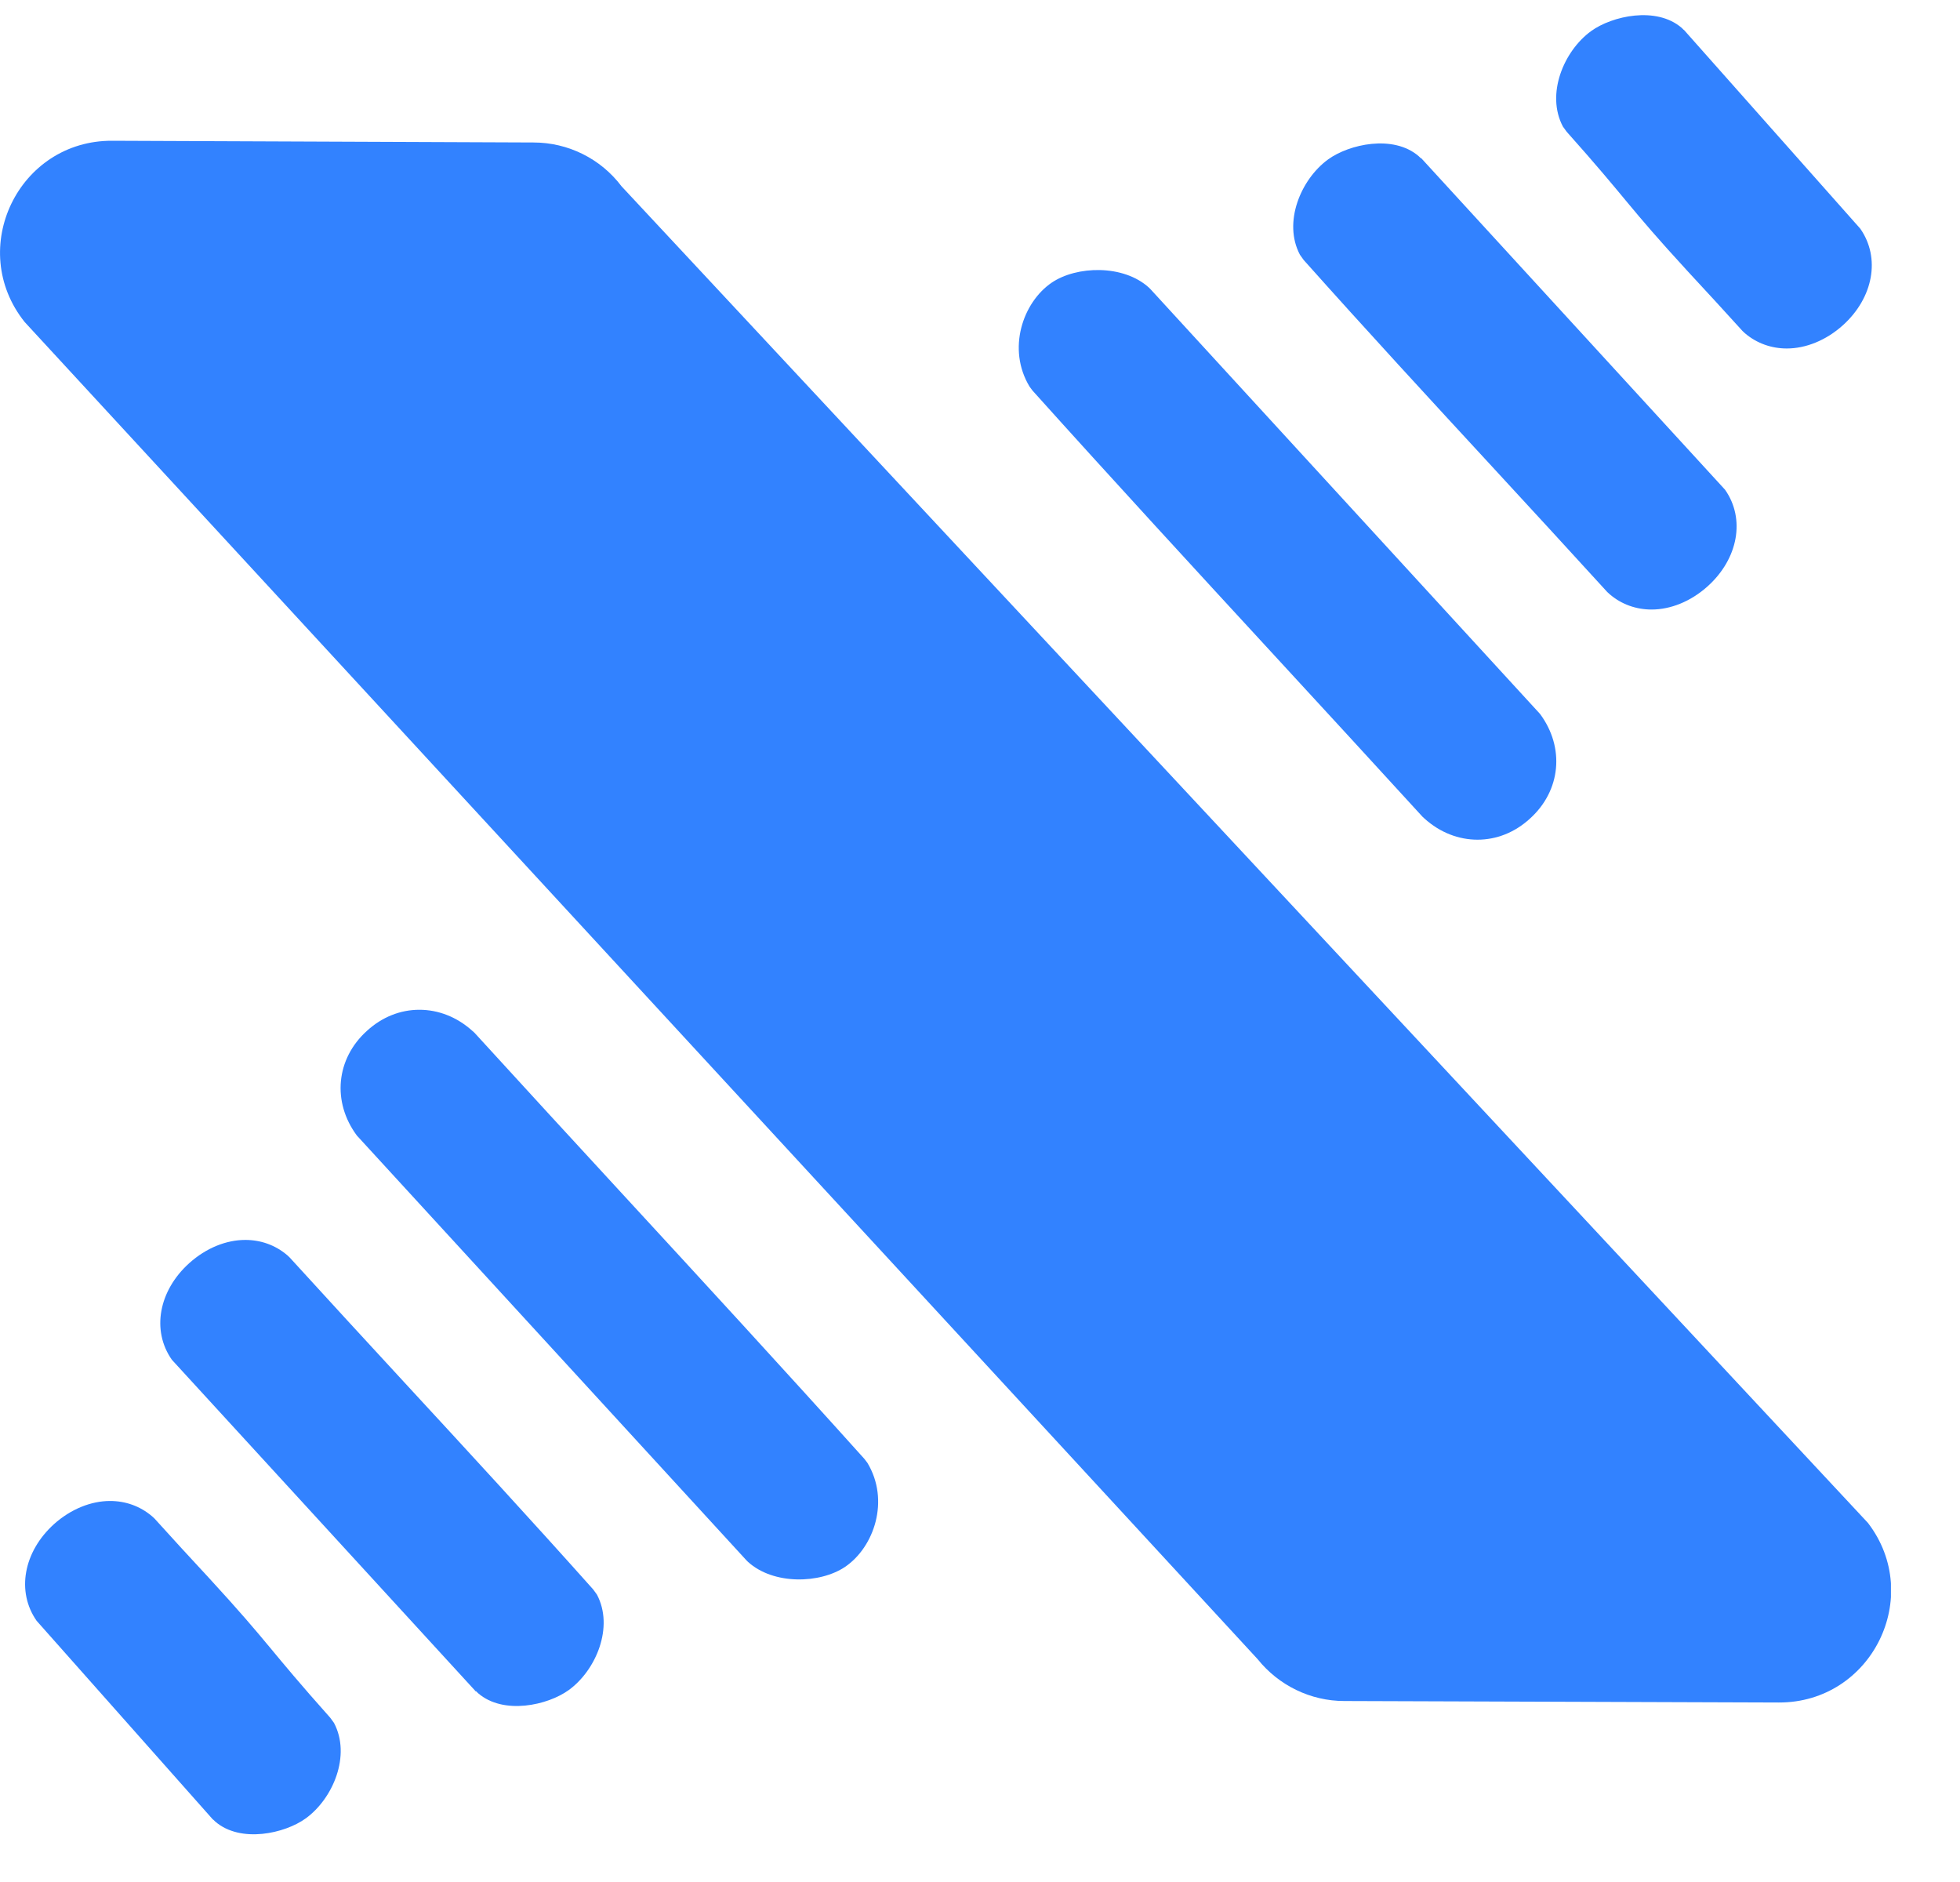 <svg width="25" height="24" viewBox="0 0 25 24" fill="none" xmlns="http://www.w3.org/2000/svg">
<g clip-path="url(#clip0_4031_2320)">
<path d="M1.433 1.795L6.804 1.817C7.246 1.817 7.662 2.023 7.928 2.376L23.826 19.421C24.544 20.358 23.874 21.714 22.689 21.711L17.146 21.692C16.718 21.692 16.311 21.495 16.041 21.158L0.315 4.107C-0.432 3.173 0.235 1.788 1.433 1.795Z" fill="#3282FF"/>
<path d="M6.07 21.565L6.099 21.593C6.423 21.873 6.988 21.746 7.255 21.552C7.604 21.298 7.833 20.748 7.614 20.335L7.566 20.269C6.772 19.379 5.95 18.487 5.155 17.626C4.666 17.096 4.18 16.568 3.694 16.035L3.663 16.006C3.51 15.876 3.323 15.812 3.129 15.812C2.887 15.812 2.63 15.914 2.414 16.108C2.023 16.46 1.931 16.968 2.192 17.34L6.07 21.571V21.565Z" fill="#3282FF"/>
<path d="M2.716 23.201L2.745 23.229C3.069 23.509 3.634 23.382 3.901 23.188C4.25 22.934 4.479 22.384 4.26 21.971L4.212 21.905C3.418 21.015 3.456 20.983 2.662 20.119C2.173 19.589 2.452 19.894 1.969 19.363L1.938 19.335C1.785 19.205 1.598 19.141 1.404 19.141C1.163 19.141 0.905 19.243 0.689 19.436C0.299 19.789 0.207 20.297 0.467 20.669L2.719 23.207L2.716 23.201Z" fill="#3282FF"/>
<path d="M9.517 19.894L9.539 19.916C9.866 20.215 10.463 20.196 10.781 19.98C11.149 19.729 11.353 19.135 11.064 18.655L11.025 18.604C10.003 17.467 8.951 16.324 7.932 15.218C7.303 14.535 6.674 13.852 6.051 13.169L6.026 13.147C5.826 12.966 5.587 12.877 5.349 12.877C5.111 12.877 4.876 12.966 4.679 13.147C4.285 13.503 4.234 14.053 4.552 14.481L9.52 19.897L9.517 19.894Z" fill="#3282FF"/>
<path d="M18.125 2.02L18.096 1.992C17.772 1.712 17.207 1.839 16.94 2.033C16.591 2.287 16.362 2.837 16.581 3.249L16.629 3.316C17.423 4.206 18.245 5.098 19.04 5.959C19.529 6.489 20.015 7.017 20.501 7.55L20.533 7.579C20.685 7.709 20.872 7.773 21.066 7.773C21.308 7.773 21.565 7.671 21.781 7.477C22.172 7.125 22.264 6.616 22.003 6.245L18.125 2.014V2.02Z" fill="#3282FF"/>
<path d="M21.479 0.384L21.451 0.356C21.127 0.076 20.561 0.203 20.294 0.397C19.945 0.651 19.716 1.201 19.935 1.614L19.983 1.68C20.777 2.57 20.739 2.602 21.533 3.466C22.022 3.996 21.743 3.691 22.226 4.221L22.257 4.25C22.41 4.38 22.597 4.444 22.791 4.444C23.032 4.444 23.29 4.342 23.506 4.148C23.896 3.796 23.988 3.288 23.728 2.916L21.476 0.378L21.479 0.384Z" fill="#3282FF"/>
<path d="M14.678 3.691L14.656 3.669C14.329 3.37 13.732 3.389 13.414 3.605C13.046 3.856 12.842 4.45 13.132 4.93L13.17 4.981C14.192 6.118 15.244 7.261 16.263 8.367C16.892 9.05 17.521 9.733 18.144 10.415L18.169 10.438C18.369 10.619 18.608 10.708 18.846 10.708C19.084 10.708 19.319 10.619 19.516 10.438C19.91 10.082 19.961 9.532 19.643 9.104L14.675 3.688L14.678 3.691Z" fill="#3282FF"/>
</g>
<defs>
<clipPath id="clip0_4031_2320">
<rect width="24.119" height="23.198" fill="white" transform="translate(6.10352e-05 0.194)"/>
</clipPath>
</defs>
</svg>
